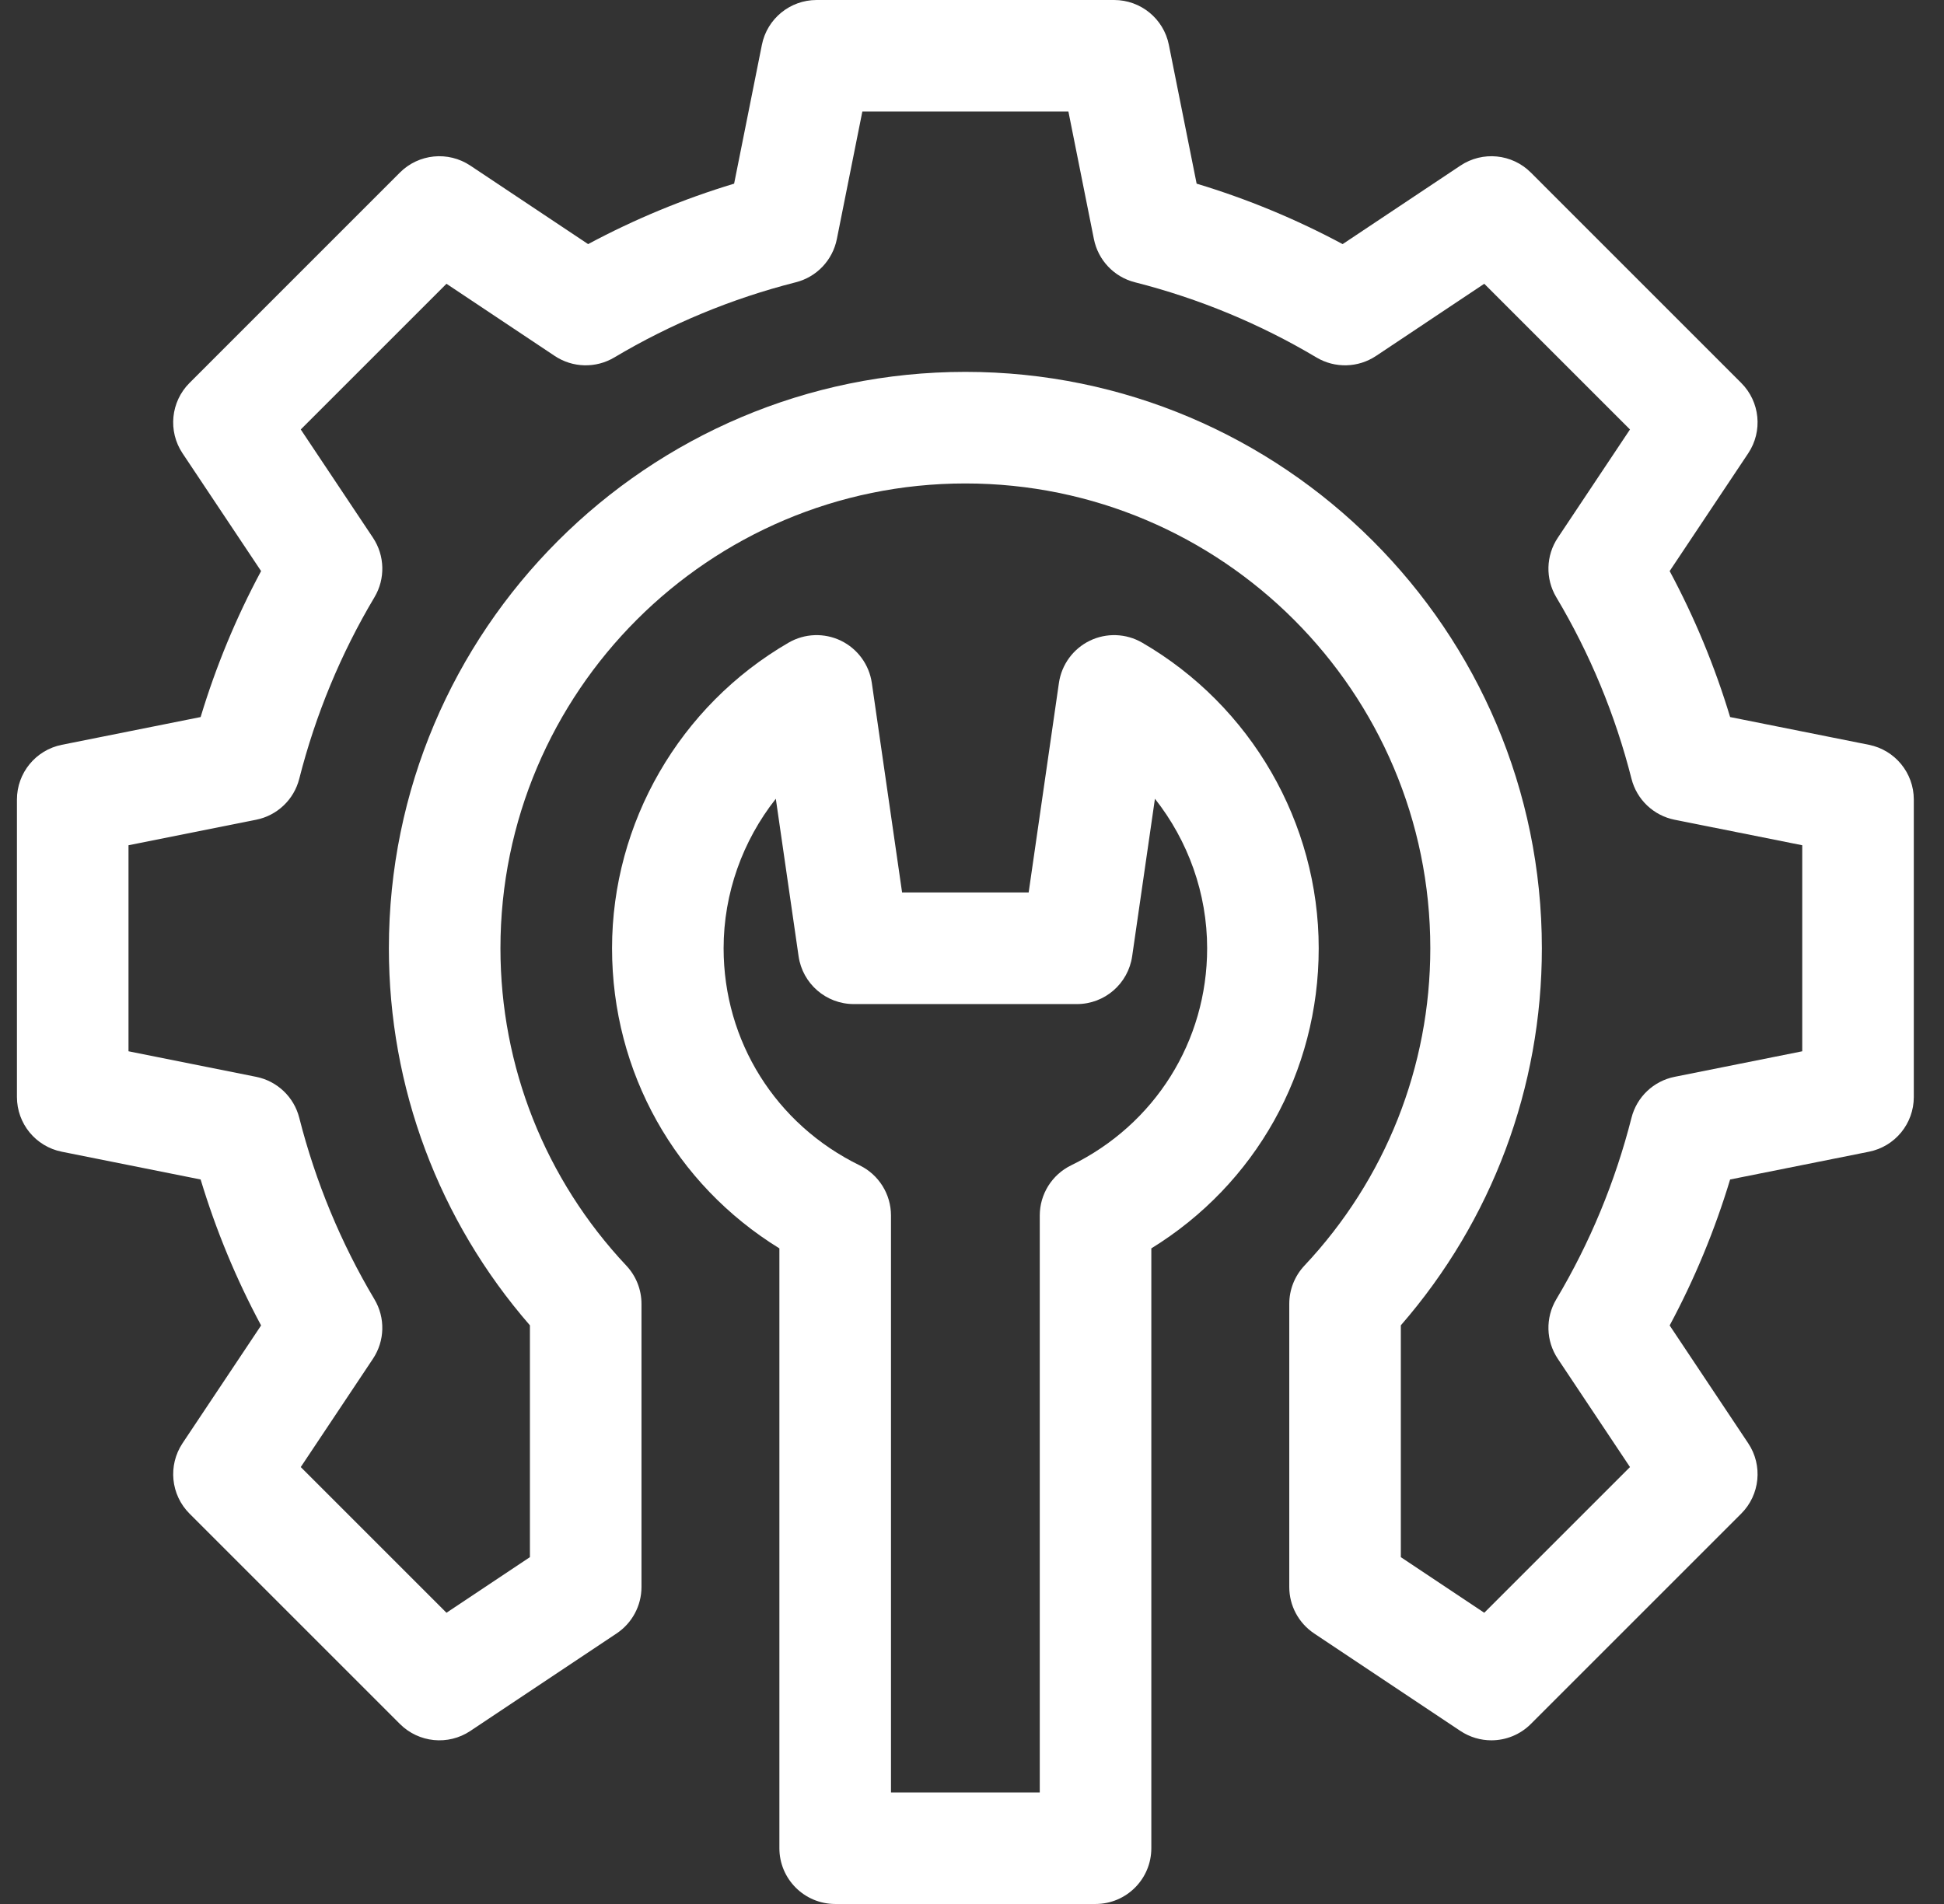 <svg width="49" height="48" viewBox="0 0 49 48" fill="none" xmlns="http://www.w3.org/2000/svg">
<rect x="0" y="0" width="49" height="48" fill="#333333" stroke="none"/>
<g clip-path="url(#clip0_4074_102)">
<path d="M28.788 16.201C28.384 15.967 27.89 15.949 27.47 16.152C27.05 16.356 26.758 16.755 26.691 17.217L25.928 22.5H22.738L21.975 17.217C21.908 16.755 21.616 16.356 21.196 16.152C20.776 15.949 20.282 15.967 19.878 16.201C17.132 17.792 15.427 20.744 15.427 23.906C15.427 27.031 17.022 29.855 19.645 31.472V46.594C19.645 47.37 20.275 48 21.052 48H27.614C28.391 48 29.02 47.37 29.02 46.594V31.472C31.644 29.855 33.239 27.031 33.239 23.906C33.239 20.744 31.534 17.792 28.788 16.201ZM26.997 29.379C26.515 29.615 26.208 30.105 26.208 30.643V45.188H22.458V30.643C22.458 30.105 22.151 29.615 21.669 29.379C19.553 28.346 18.239 26.249 18.239 23.906C18.239 22.523 18.718 21.197 19.555 20.137L20.129 24.107C20.229 24.799 20.822 25.313 21.52 25.313H27.145C27.845 25.313 28.437 24.799 28.537 24.107L29.111 20.137C29.948 21.197 30.427 22.523 30.427 23.906C30.427 26.249 29.113 28.346 26.997 29.379Z" fill="white"/>
<path d="M47.109 18.777L43.609 18.077C43.224 16.801 42.714 15.569 42.085 14.397L44.065 11.428C44.437 10.87 44.363 10.128 43.889 9.654L38.586 4.35C38.112 3.876 37.369 3.803 36.811 4.175L33.842 6.154C32.67 5.525 31.438 5.015 30.162 4.63L29.462 1.13C29.331 0.473 28.753 0 28.083 0H20.583C19.913 0 19.335 0.473 19.204 1.13L18.504 4.63C17.228 5.015 15.996 5.526 14.824 6.154L11.855 4.175C11.297 3.803 10.554 3.876 10.08 4.35L4.777 9.654C4.303 10.128 4.229 10.87 4.601 11.428L6.581 14.397C5.952 15.569 5.442 16.801 5.057 18.077L1.557 18.777C0.9 18.909 0.427 19.486 0.427 20.156V27.656C0.427 28.327 0.9 28.904 1.557 29.035L5.057 29.735C5.442 31.011 5.952 32.243 6.581 33.415L4.601 36.384C4.23 36.942 4.303 37.685 4.777 38.159L10.08 43.462C10.555 43.936 11.297 44.01 11.855 43.638L15.543 41.179C15.934 40.918 16.169 40.479 16.169 40.009V32.871C16.169 32.513 16.033 32.169 15.788 31.908C13.741 29.73 12.614 26.888 12.614 23.906C12.614 17.445 17.871 12.188 24.333 12.188C30.795 12.188 36.052 17.445 36.052 23.906C36.052 26.888 34.925 29.73 32.878 31.908C32.633 32.169 32.497 32.513 32.497 32.871V40.009C32.497 40.479 32.732 40.918 33.123 41.179L36.811 43.638C37.049 43.796 37.321 43.874 37.591 43.874C37.954 43.874 38.314 43.734 38.586 43.462L43.889 38.159C44.363 37.685 44.437 36.942 44.065 36.385L42.085 33.415C42.714 32.243 43.224 31.011 43.609 29.735L47.109 29.035C47.766 28.904 48.239 28.327 48.239 27.656V20.156C48.239 19.486 47.766 18.909 47.109 18.777ZM45.427 26.503L42.21 27.147C41.679 27.253 41.256 27.655 41.123 28.18C40.713 29.793 40.076 31.332 39.227 32.756C38.95 33.222 38.965 33.805 39.266 34.256L41.085 36.985L37.412 40.658L35.309 39.256V33.412C37.606 30.77 38.864 27.416 38.864 23.906C38.864 15.894 32.346 9.375 24.333 9.375C16.32 9.375 9.802 15.894 9.802 23.906C9.802 27.416 11.06 30.77 13.357 33.412V39.256L11.254 40.658L7.581 36.985L9.4 34.256C9.701 33.805 9.716 33.222 9.438 32.756C8.59 31.332 7.953 29.793 7.543 28.18C7.41 27.655 6.987 27.253 6.456 27.147L3.239 26.503V21.309L6.456 20.666C6.987 20.56 7.41 20.158 7.543 19.633C7.953 18.02 8.59 16.48 9.439 15.056C9.716 14.591 9.701 14.007 9.401 13.556L7.581 10.827L11.254 7.154L13.983 8.974C14.434 9.274 15.017 9.289 15.483 9.012C16.907 8.164 18.447 7.526 20.06 7.116C20.585 6.983 20.986 6.56 21.093 6.029L21.736 2.812H26.93L27.573 6.029C27.68 6.56 28.081 6.983 28.606 7.116C30.22 7.526 31.759 8.164 33.183 9.012C33.649 9.289 34.232 9.274 34.683 8.974L37.412 7.154L41.085 10.827L39.266 13.556C38.965 14.007 38.95 14.591 39.227 15.056C40.076 16.48 40.714 18.02 41.123 19.633C41.256 20.158 41.679 20.56 42.21 20.666L45.427 21.309V26.503Z" fill="white"/>
</g>
<defs>
<clipPath id="clip0_4074_102">
<rect width="48" height="48" fill="white" transform="translate(0.333)"/>
</clipPath>
</defs>
</svg>
